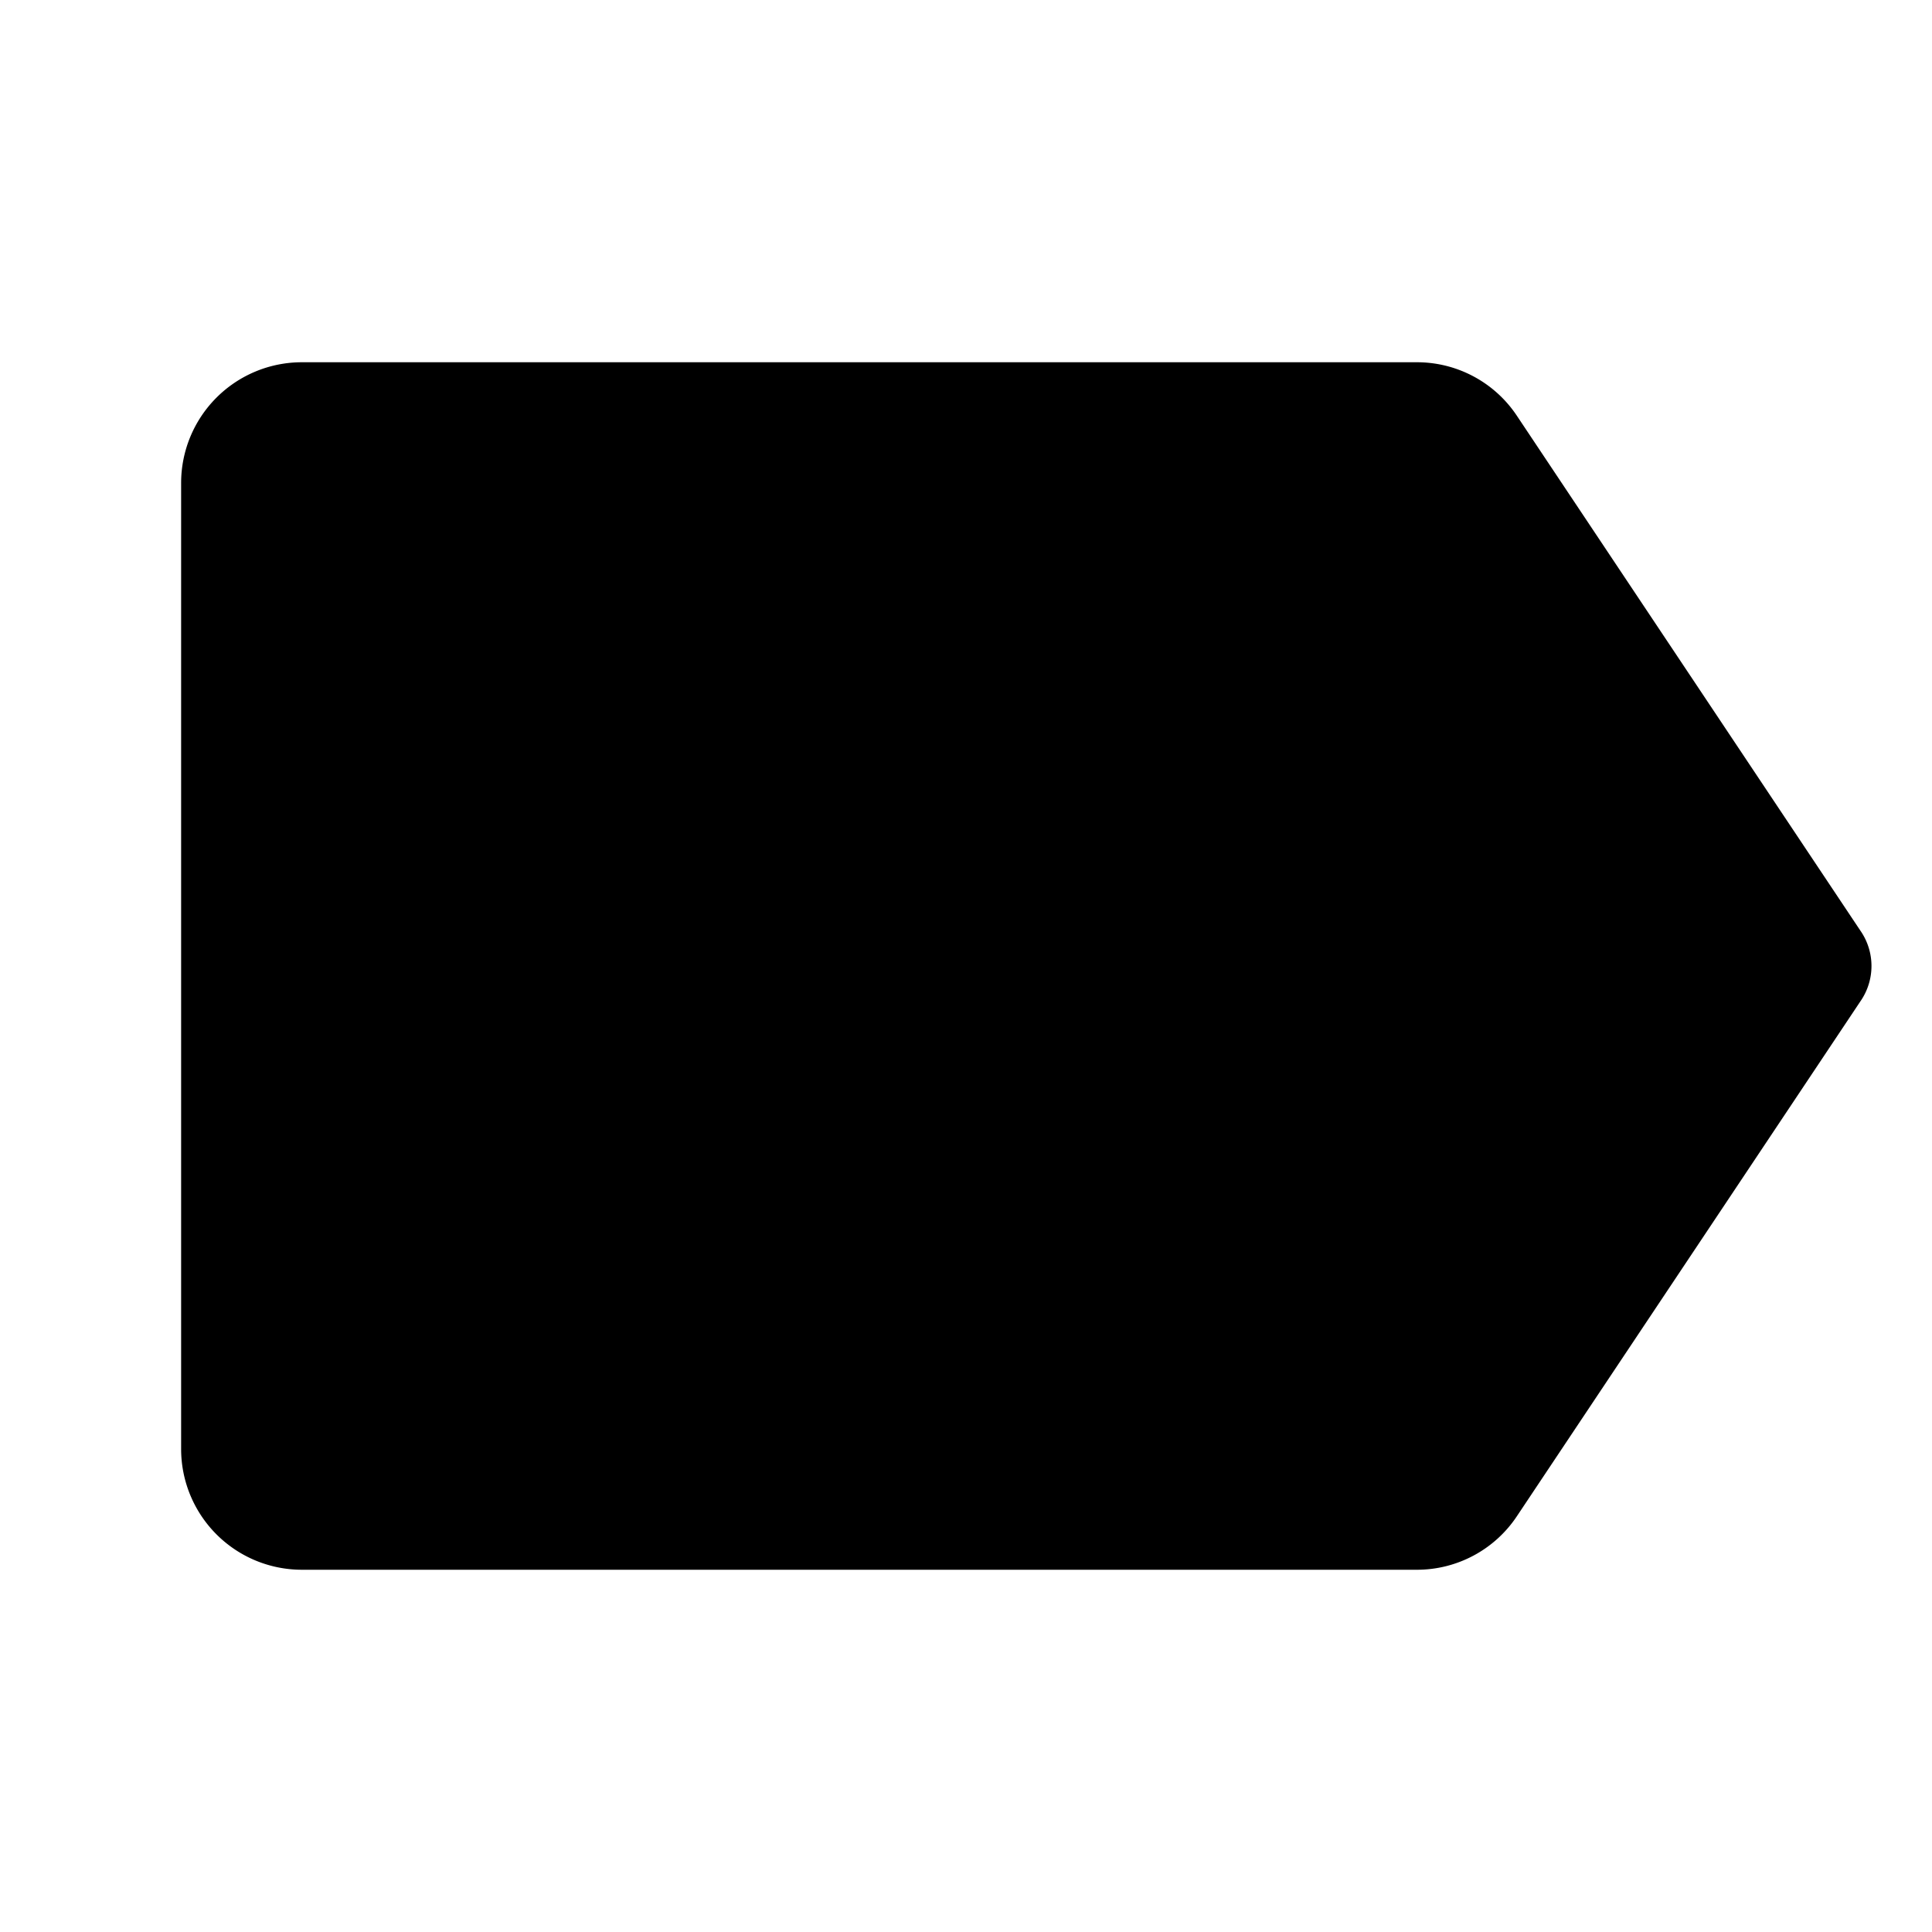 <svg xmlns="http://www.w3.org/2000/svg" viewBox="0 0 256 256"><rect width="256" height="256" fill="none"/><path d="M246.7,123.6,201,55.1A15.9,15.9,0,0,0,187.7,48H40A16,16,0,0,0,24,64V192a16,16,0,0,0,16,16H187.7a15.9,15.9,0,0,0,13.3-7.1h0l45.7-68.5A8.2,8.2,0,0,0,246.7,123.6Z"/></svg>